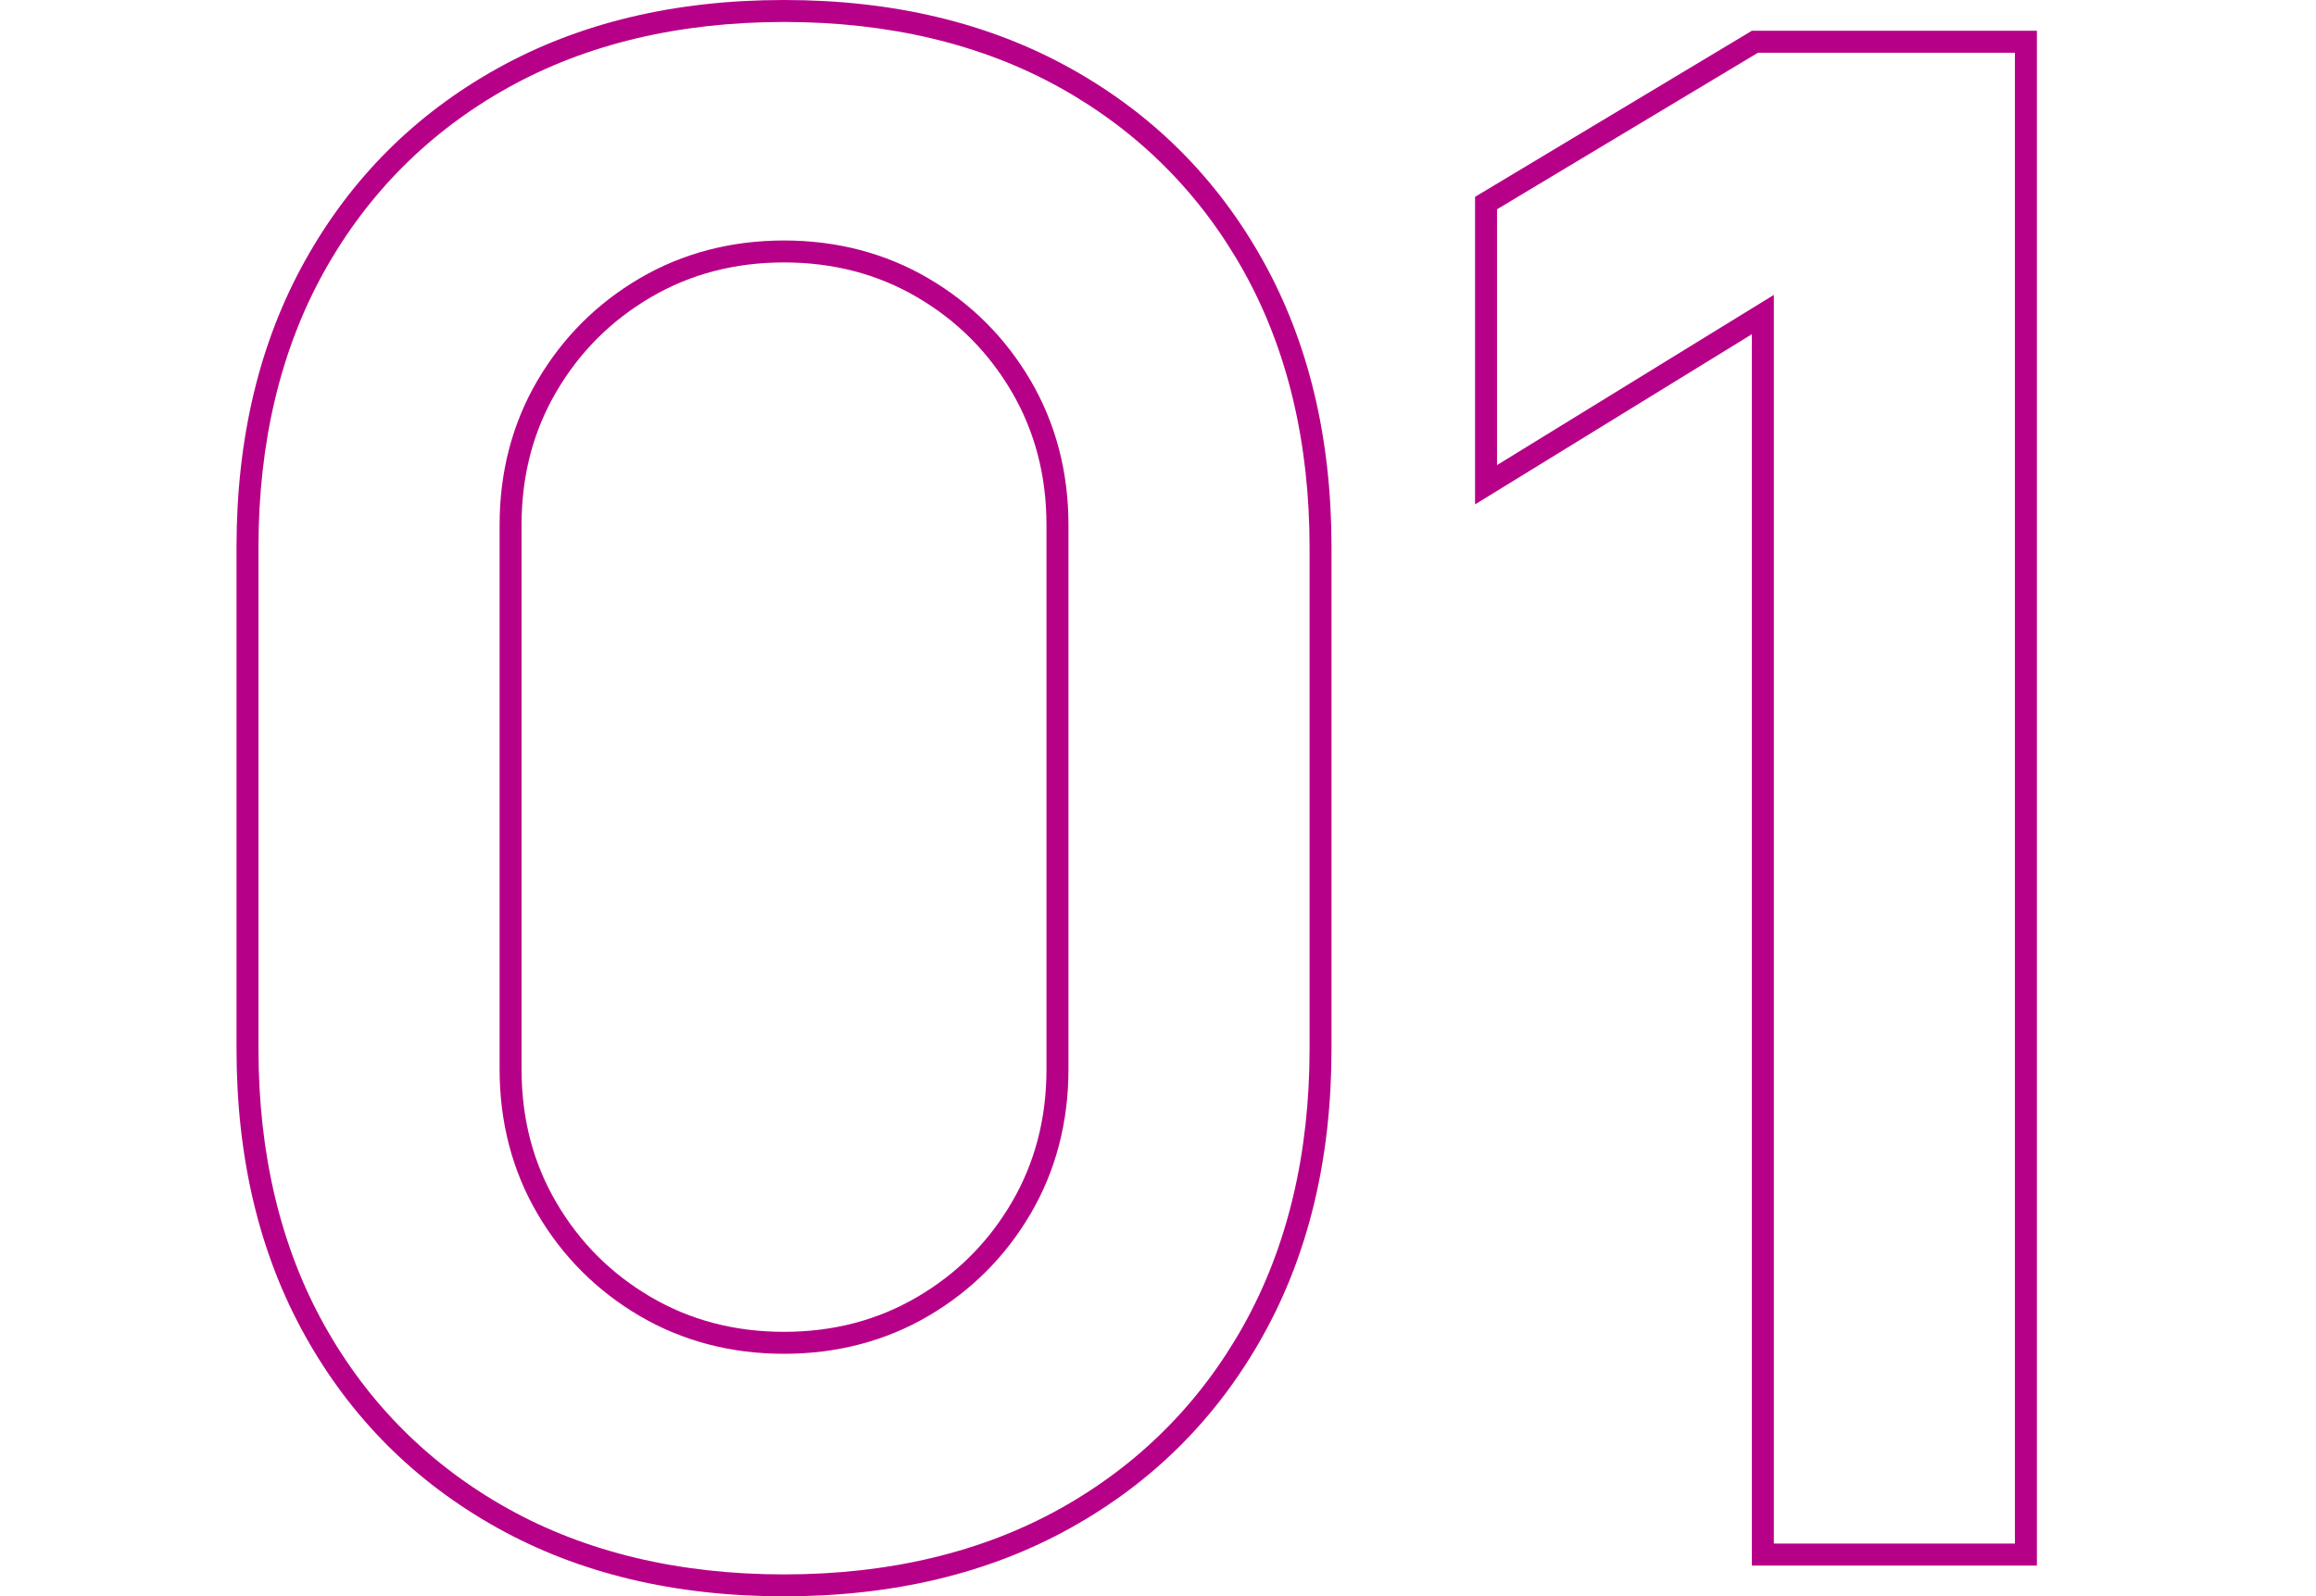 <?xml version="1.0" encoding="utf-8"?>
<!-- Generator: Adobe Illustrator 28.7.1, SVG Export Plug-In . SVG Version: 9.03 Build 54978)  -->
<svg version="1.1" id="レイヤー_1" xmlns="http://www.w3.org/2000/svg" xmlns:xlink="http://www.w3.org/1999/xlink" x="0px"
	 y="0px" viewBox="0 0 97.92 67.5" style="enable-background:new 0 0 97.92 67.5;" xml:space="preserve">
<style type="text/css">
	.st0{fill:#B70088;}
</style>
<g>
	<g>
		<path class="st0" d="M33.148,0.929c4.441,0,8.372,0.938,11.685,2.787c3.299,1.842,5.906,4.449,7.748,7.748
			c1.849,3.312,2.787,7.244,2.787,11.685v21.204c0,4.441-0.938,8.372-2.787,11.685c-1.843,3.3-4.449,5.907-7.748,7.748
			c-3.312,1.849-7.244,2.787-11.685,2.787s-8.372-0.938-11.685-2.787c-3.301-1.843-5.908-4.449-7.748-7.748
			c-1.849-3.311-2.787-7.243-2.787-11.685V23.148c0-4.442,0.938-8.374,2.787-11.685c1.841-3.298,4.448-5.905,7.748-7.748
			C24.776,1.866,28.707,0.929,33.148,0.929 M33.148,57.245c2.239,0,4.293-0.539,6.105-1.601c1.807-1.059,3.26-2.512,4.32-4.32
			c1.063-1.813,1.601-3.867,1.601-6.105V22.194c0-2.237-0.539-4.292-1.601-6.105c-1.06-1.806-2.513-3.26-4.32-4.319
			c-1.814-1.063-3.867-1.601-6.105-1.601c-2.238,0-4.292,0.539-6.105,1.601c-1.808,1.06-3.26,2.513-4.319,4.319
			c-1.063,1.813-1.601,3.867-1.601,6.105v23.024c0,2.239,0.539,4.293,1.601,6.105c1.059,1.808,2.512,3.261,4.319,4.32
			C28.855,56.706,30.909,57.245,33.148,57.245 M33.148,0c-4.624,0-8.67,0.969-12.138,2.904c-3.468,1.936-6.17,4.638-8.106,8.106
			C10.968,14.478,10,18.525,10,23.148v21.204c0,4.624,0.968,8.67,2.904,12.138c1.935,3.468,4.638,6.17,8.106,8.106
			c3.468,1.936,7.514,2.904,12.138,2.904c4.623,0,8.67-0.969,12.138-2.904c3.468-1.936,6.17-4.638,8.106-8.106
			c1.936-3.468,2.904-7.514,2.904-12.138V23.148c0-4.623-0.969-8.67-2.904-12.138c-1.936-3.468-4.638-6.17-8.106-8.106
			C41.818,0.969,37.772,0,33.148,0L33.148,0z M33.148,56.316c-2.081,0-3.96-0.491-5.635-1.474c-1.676-0.982-3.006-2.312-3.988-3.988
			c-0.983-1.676-1.474-3.555-1.474-5.635V22.194c0-2.081,0.491-3.959,1.474-5.635c0.982-1.676,2.312-3.005,3.988-3.988
			c1.676-0.982,3.555-1.474,5.635-1.474s3.959,0.492,5.635,1.474c1.676,0.983,3.005,2.312,3.988,3.988
			c0.982,1.676,1.474,3.555,1.474,5.635v23.024c0,2.081-0.492,3.96-1.474,5.635c-0.983,1.676-2.312,3.006-3.988,3.988
			C37.107,55.825,35.229,56.316,33.148,56.316L33.148,56.316z"/>
	</g>
	<g>
		<path class="st0" d="M85.191,2.229v63.041H74.998V14.132V12.47l-1.416,0.87l-10.288,6.326V8.849l11.032-6.619H85.191 M86.12,1.3
			H74.069L62.365,8.323v13.005l11.704-7.196V66.2H86.12V1.3L86.12,1.3z"/>
	</g>
</g>
</svg>
